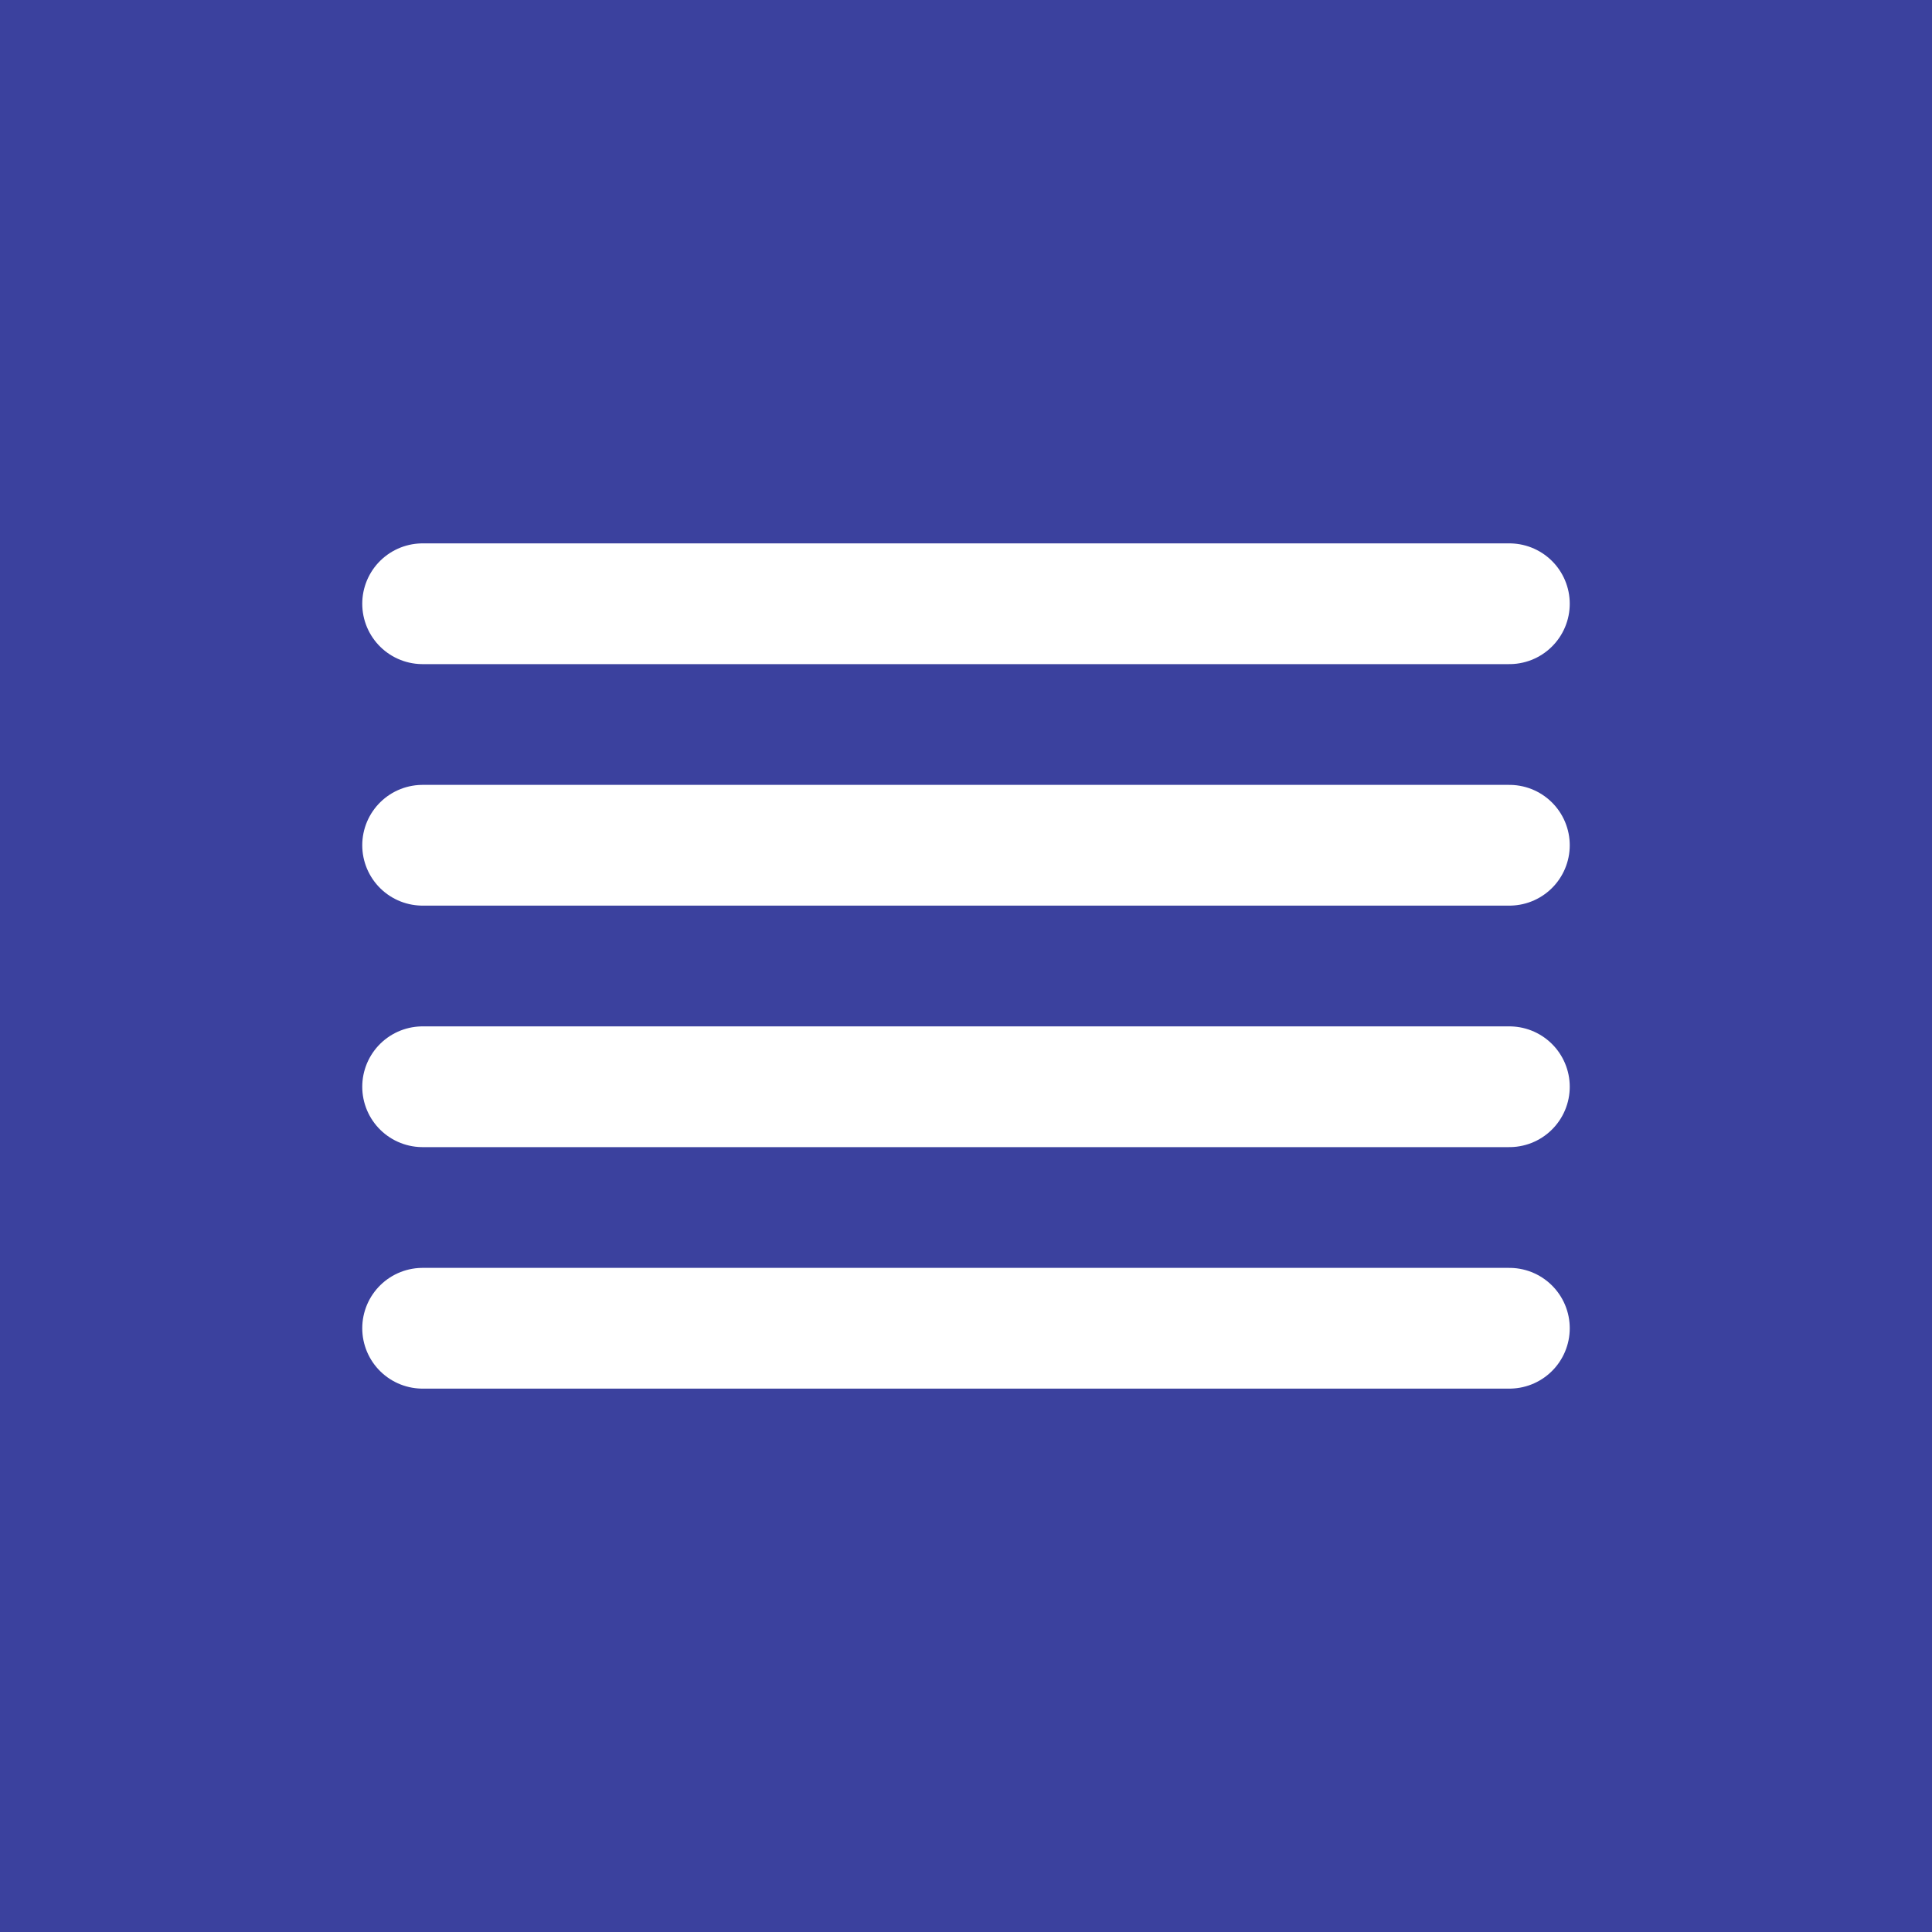 <?xml version="1.0" encoding="UTF-8"?> <svg xmlns="http://www.w3.org/2000/svg" width="128" height="128" viewBox="0 0 128 128" fill="none"> <rect width="128" height="128" fill="#3B419E"></rect> <path d="M100 56H28" stroke="white" stroke-width="8" stroke-linecap="round" stroke-linejoin="round"></path> <path d="M100 40H28" stroke="white" stroke-width="8" stroke-linecap="round" stroke-linejoin="round"></path> <path d="M100 72H28" stroke="white" stroke-width="8" stroke-linecap="round" stroke-linejoin="round"></path> <path d="M100 88H28" stroke="white" stroke-width="8" stroke-linecap="round" stroke-linejoin="round"></path> </svg> 